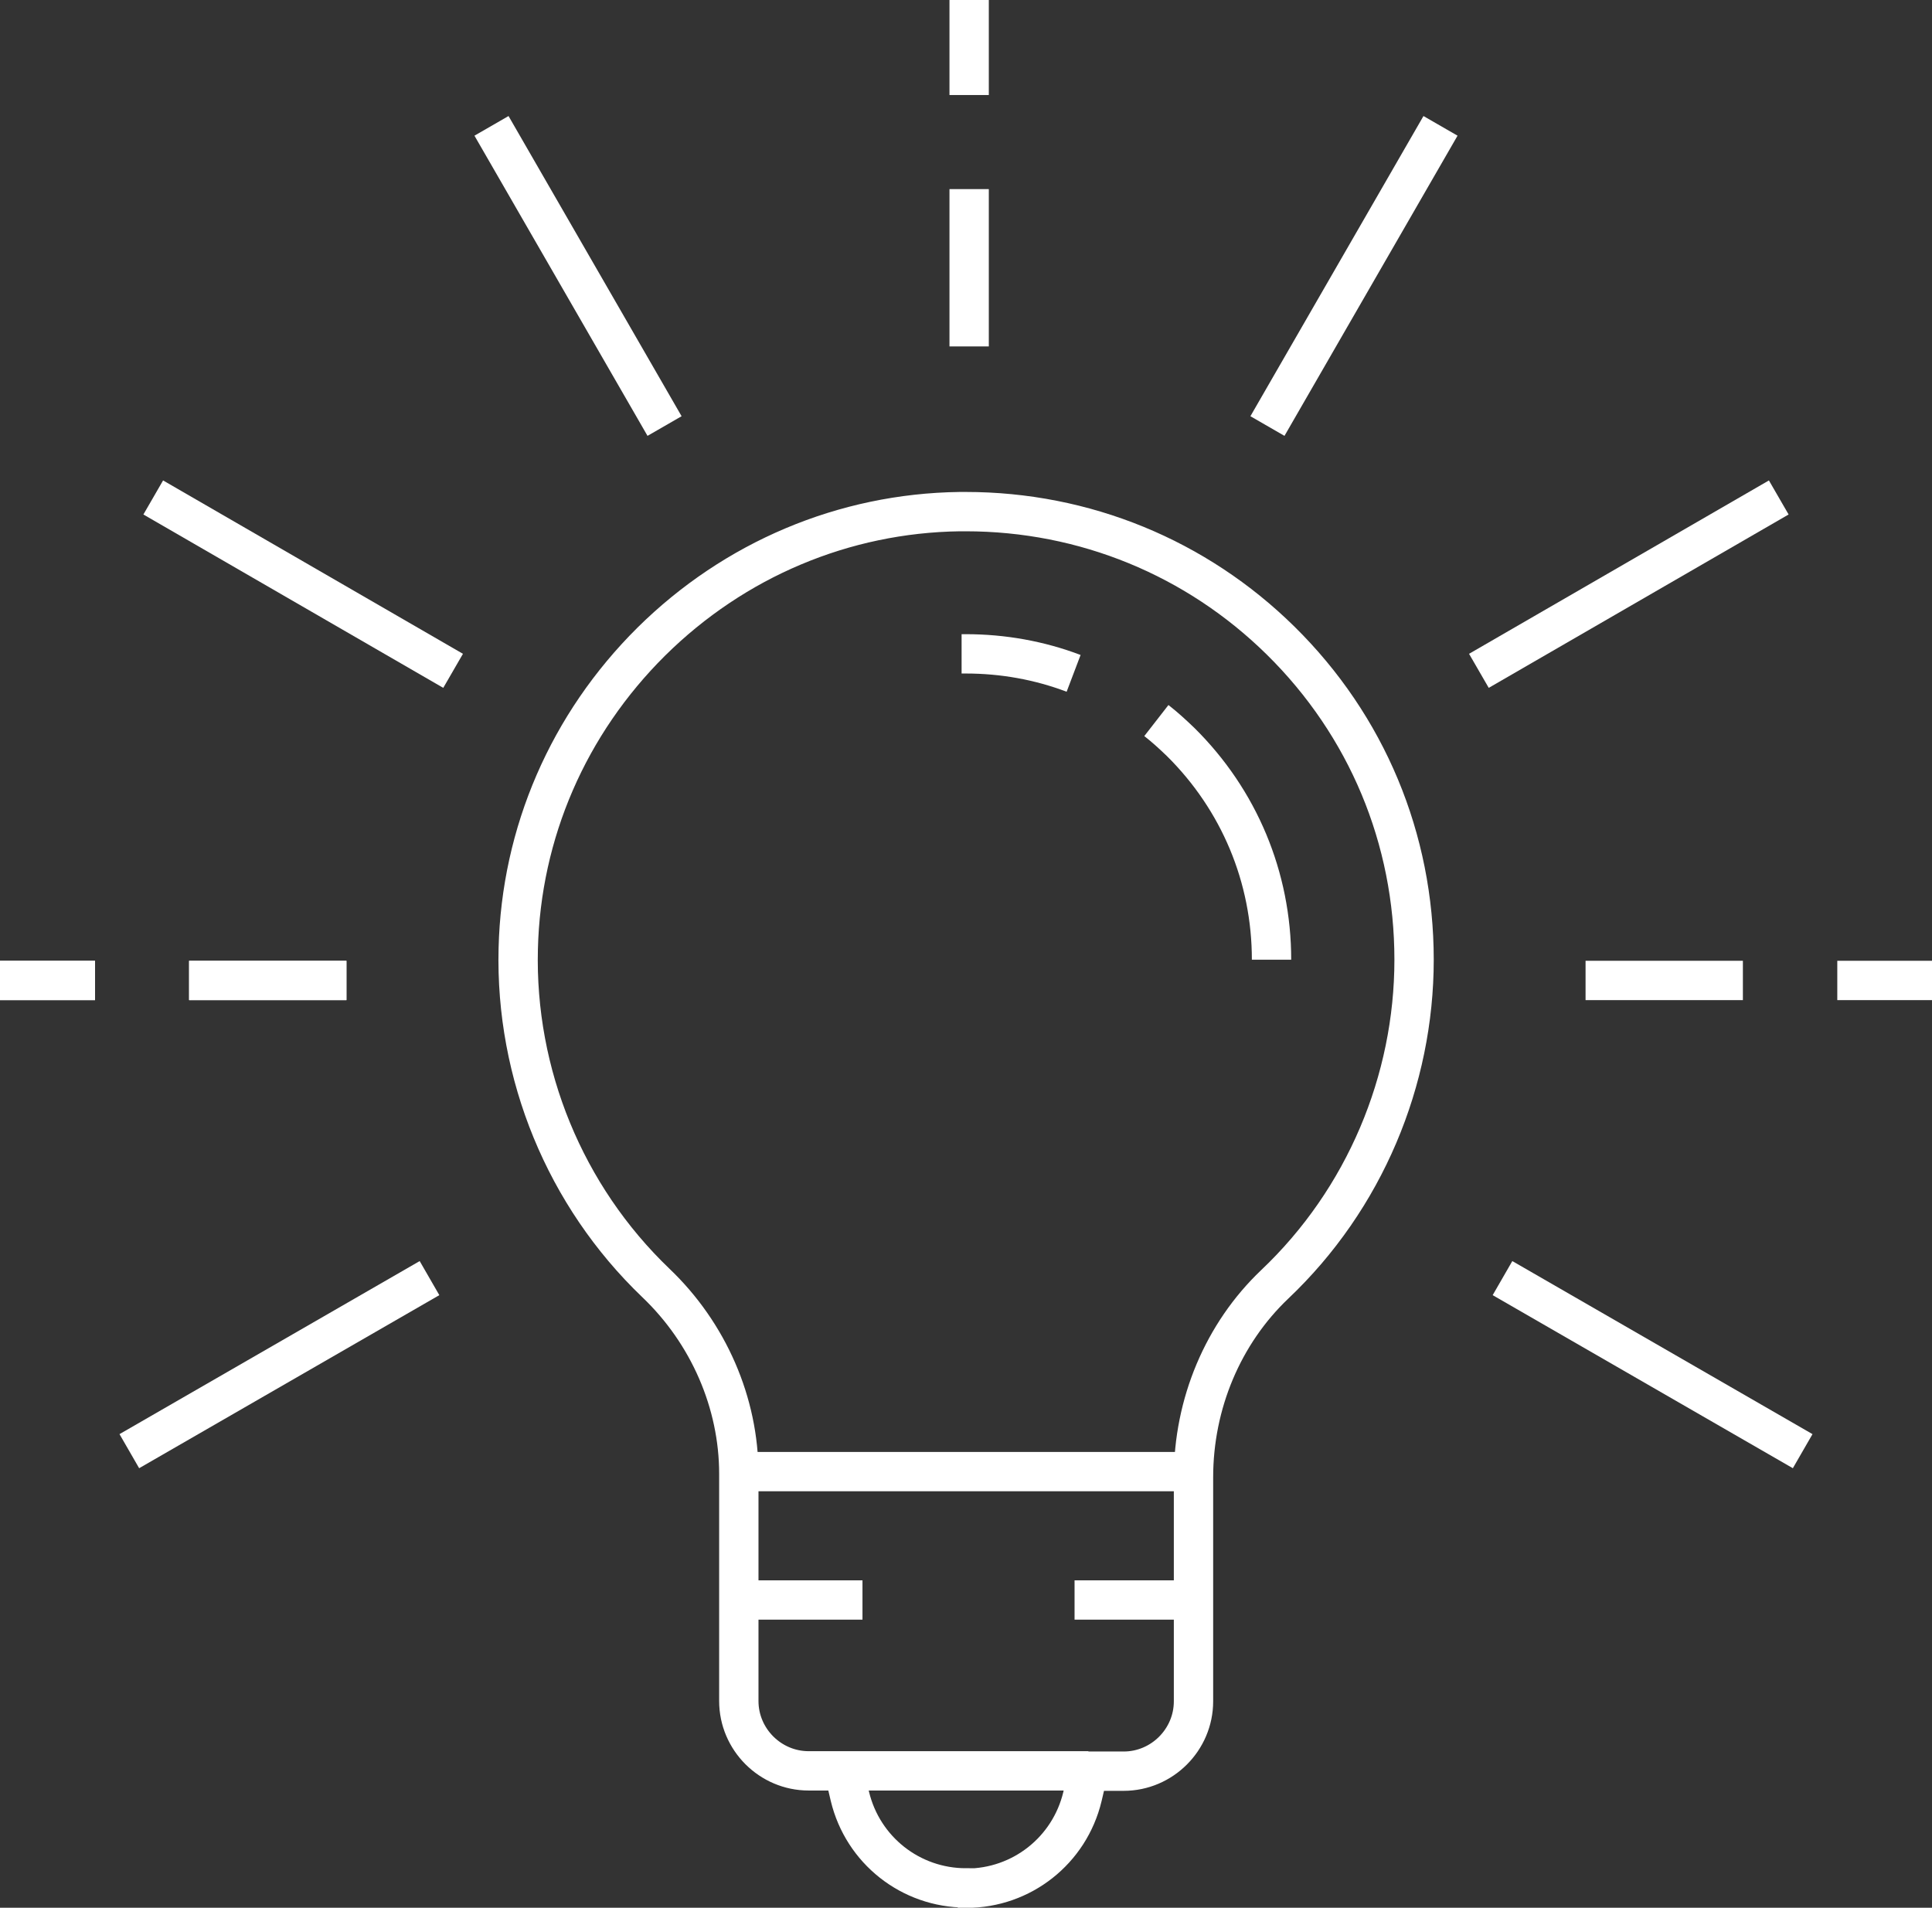 <?xml version="1.0" encoding="UTF-8"?>
<svg id="Layer_2" data-name="Layer 2" xmlns="http://www.w3.org/2000/svg" viewBox="0 0 61.4 60.63">
  <rect x="0" y="0" width="61.4" height="60.63" fill="#333333" stroke="none"/>
  <defs>
    <style>
      .cls-1 {
        fill: none;
        stroke: #fff;
        stroke-miterlimit: 10;
        stroke-width: 1.25px;
      }
    </style>
  </defs>
  <g id="Graphics">
    <g>
      <line class="cls-1" x1="55.39" y1="31.16" x2="50.39" y2="31.16"/>
      <path class="cls-1" d="m30.7,60c-1.76,0-3.28-1.2-3.69-2.91l-.19-.81h-1.12c-1.22,0-2.22-1-2.22-2.22v-7.22c0-2.25-.96-4.47-2.64-6.07-2.88-2.76-4.47-6.63-4.37-10.62.09-3.68,1.59-7.14,4.23-9.76,2.64-2.61,6.12-4.08,9.8-4.13.06,0,.13,0,.19,0,3.77,0,7.33,1.46,10.01,4.1,2.74,2.7,4.24,6.3,4.24,10.14s-1.57,7.61-4.43,10.32c-1.64,1.56-2.58,3.79-2.58,6.13v7.12c0,1.22-1,2.22-2.22,2.22h-1.12l-.19.81c-.41,1.71-1.93,2.91-3.69,2.91Zm-7.22-13.23h14.45m-10.52,4.08h-3.93m14.45,0h-3.78m.44,5.43h-7.77"/>
      <line class="cls-1" x1="15.62" y1="4" x2="21.12" y2="13.54"/>
      <line class="cls-1" x1="4.87" y1="15.81" x2="14.4" y2="21.32"/>
      <line class="cls-1" x1="0" y1="31.16" x2="3.02" y2="31.16"/>
      <line class="cls-1" x1="4.11" y1="46.12" x2="13.65" y2="40.62"/>
      <line class="cls-1" x1="45.78" y1="4" x2="40.28" y2="13.54"/>
      <line class="cls-1" x1="56.53" y1="15.81" x2="47" y2="21.32"/>
      <line class="cls-1" x1="61.4" y1="31.16" x2="58.39" y2="31.16"/>
      <line class="cls-1" x1="57.29" y1="46.12" x2="47.75" y2="40.62"/>
      <line class="cls-1" x1="6.01" y1="31.16" x2="11.01" y2="31.16"/>
      <line class="cls-1" x1="0" y1="31.16" x2="3.02" y2="31.16"/>
      <line class="cls-1" x1="6.01" y1="31.16" x2="11.01" y2="31.16"/>
      <line class="cls-1" x1="30.8" y1="0" x2="30.8" y2="3.02"/>
      <line class="cls-1" x1="30.8" y1="6.01" x2="30.8" y2="11.01"/>
      <g>
        <path class="cls-1" d="m40.41,30.5c0-2.62-1.03-5.08-2.89-6.92-.25-.24-.5-.47-.77-.68"/>
        <path class="cls-1" d="m34.12,21.4c-1.08-.41-2.24-.62-3.43-.62-.04,0-.09,0-.13,0"/>
      </g>
    </g>
  </g>
</svg>
